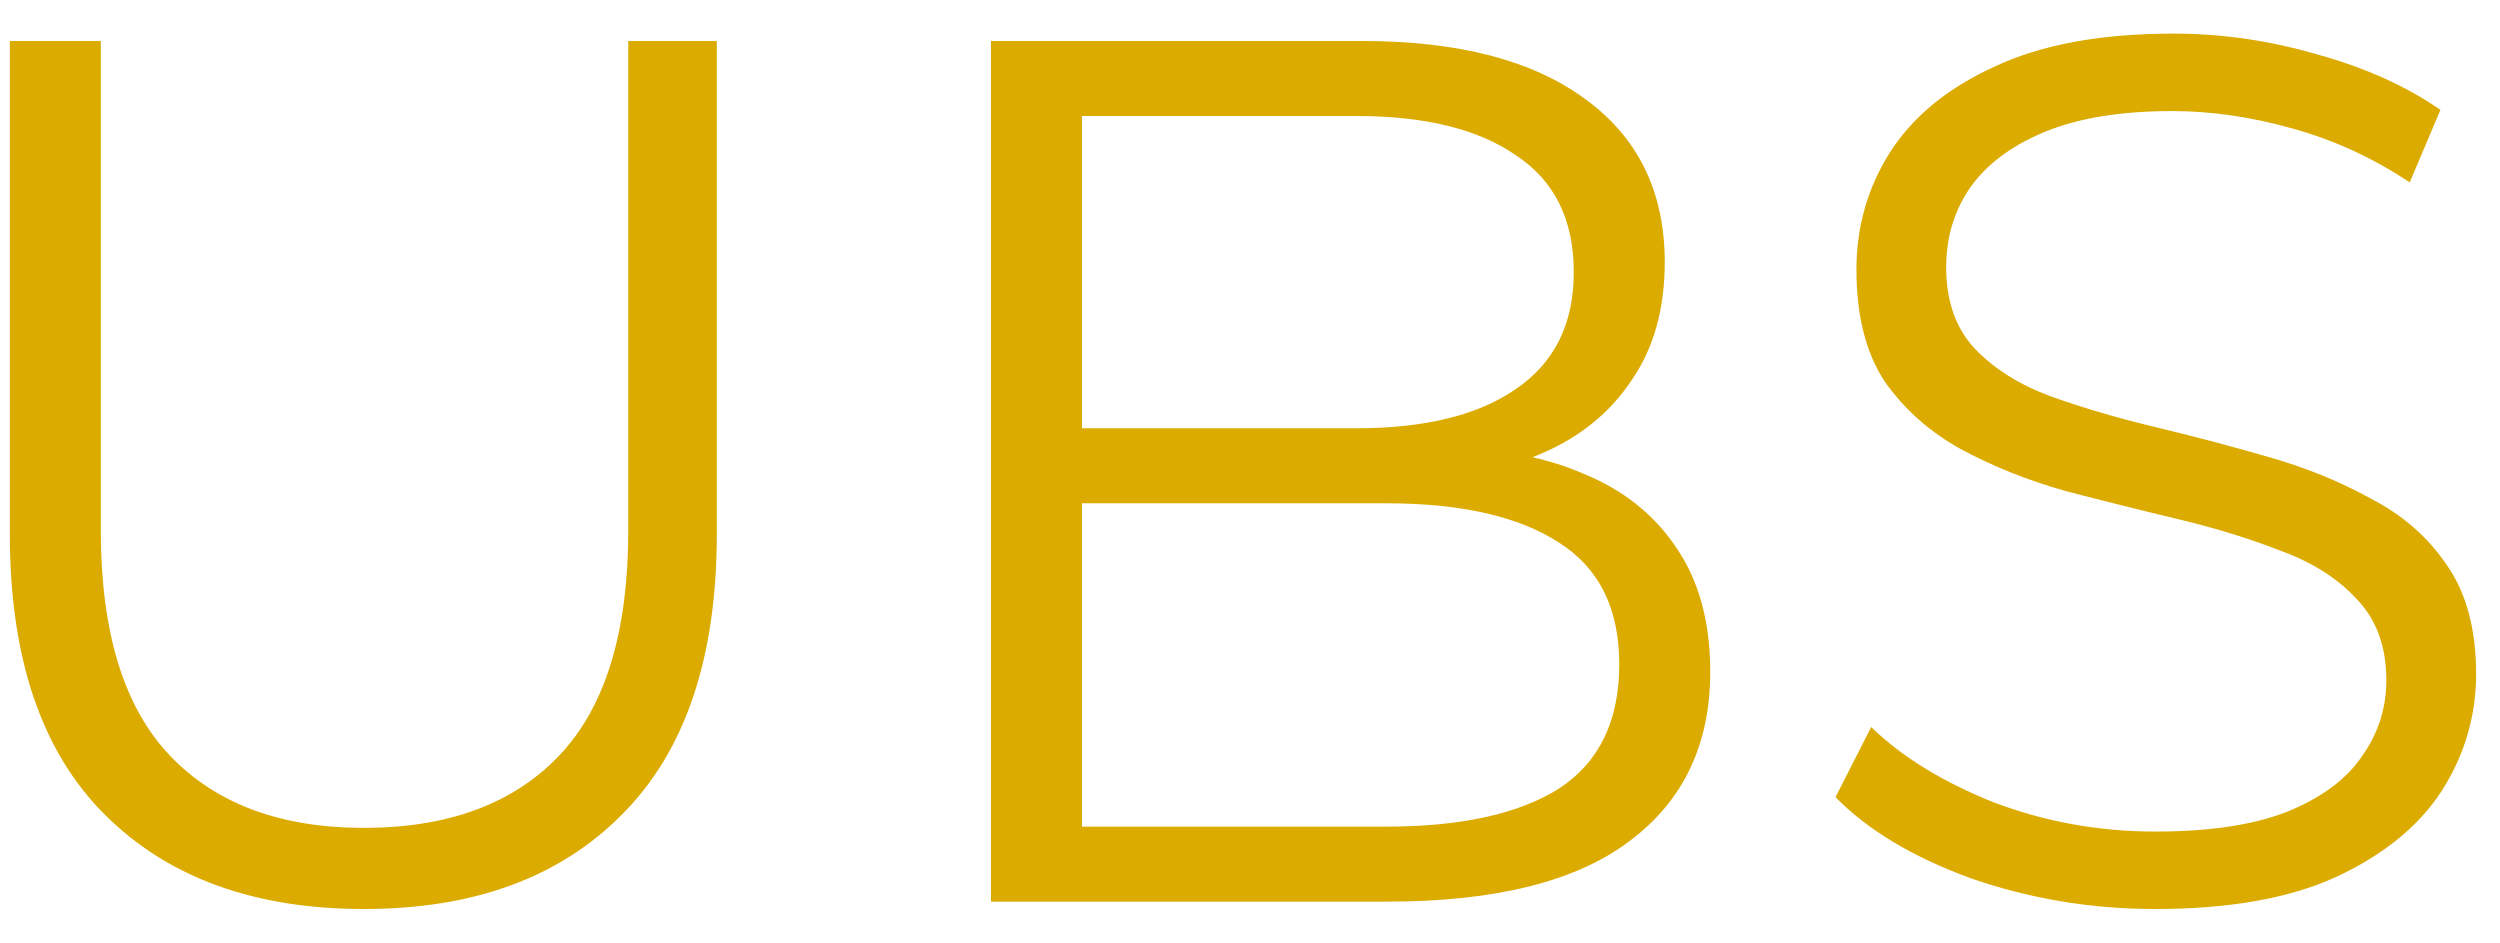 <?xml version="1.0" encoding="UTF-8"?>
<svg xmlns="http://www.w3.org/2000/svg" width="61" height="23" viewBox="0 0 61 23" fill="none">
  <path d="M8.88 22.18C6.2 22.18 4.09 21.41 2.55 19.87C1.01 18.33 0.24 16.05 0.24 13.03V1H2.46V12.94C2.46 15.42 3.02 17.25 4.14 18.43C5.26 19.61 6.84 20.2 8.88 20.2C10.94 20.2 12.53 19.61 13.65 18.43C14.77 17.25 15.33 15.42 15.33 12.94V1H17.49V13.03C17.49 16.05 16.72 18.33 15.18 19.87C13.66 21.41 11.56 22.18 8.88 22.18ZM24.18 22V1H33.24C35.58 1 37.39 1.47 38.67 2.41C39.97 3.35 40.62 4.68 40.62 6.4C40.62 7.54 40.35 8.5 39.81 9.28C39.29 10.06 38.57 10.65 37.65 11.05C36.75 11.45 35.76 11.65 34.68 11.65L35.19 10.93C36.53 10.93 37.68 11.14 38.64 11.56C39.62 11.96 40.38 12.57 40.92 13.39C41.46 14.19 41.73 15.19 41.73 16.39C41.73 18.17 41.07 19.55 39.75 20.53C38.45 21.51 36.48 22 33.84 22H24.18ZM26.4 20.17H33.81C35.65 20.17 37.06 19.86 38.04 19.24C39.02 18.6 39.51 17.59 39.51 16.21C39.51 14.85 39.02 13.86 38.04 13.24C37.06 12.6 35.65 12.28 33.81 12.28H26.16V10.45H33.09C34.77 10.45 36.07 10.13 36.99 9.49C37.93 8.85 38.4 7.9 38.4 6.64C38.4 5.36 37.93 4.41 36.99 3.79C36.07 3.15 34.77 2.83 33.09 2.83H26.4V20.17ZM52.587 22.18C51.027 22.18 49.527 21.93 48.087 21.43C46.667 20.91 45.567 20.25 44.787 19.45L45.657 17.74C46.397 18.46 47.387 19.07 48.627 19.57C49.887 20.05 51.207 20.29 52.587 20.29C53.907 20.29 54.977 20.13 55.797 19.81C56.637 19.47 57.247 19.02 57.627 18.46C58.027 17.9 58.227 17.28 58.227 16.6C58.227 15.78 57.987 15.12 57.507 14.62C57.047 14.12 56.437 13.73 55.677 13.45C54.917 13.15 54.077 12.89 53.157 12.67C52.237 12.45 51.317 12.22 50.397 11.98C49.477 11.72 48.627 11.38 47.847 10.96C47.087 10.54 46.467 9.99 45.987 9.31C45.527 8.61 45.297 7.7 45.297 6.58C45.297 5.54 45.567 4.59 46.107 3.73C46.667 2.85 47.517 2.15 48.657 1.63C49.797 1.09 51.257 0.82 53.037 0.82C54.217 0.82 55.387 0.99 56.547 1.33C57.707 1.65 58.707 2.1 59.547 2.68L58.797 4.45C57.897 3.85 56.937 3.41 55.917 3.13C54.917 2.85 53.947 2.71 53.007 2.71C51.747 2.71 50.707 2.88 49.887 3.22C49.067 3.56 48.457 4.02 48.057 4.6C47.677 5.16 47.487 5.8 47.487 6.52C47.487 7.34 47.717 8 48.177 8.5C48.657 9 49.277 9.39 50.037 9.67C50.817 9.95 51.667 10.2 52.587 10.42C53.507 10.64 54.417 10.88 55.317 11.14C56.237 11.4 57.077 11.74 57.837 12.16C58.617 12.56 59.237 13.1 59.697 13.78C60.177 14.46 60.417 15.35 60.417 16.45C60.417 17.47 60.137 18.42 59.577 19.3C59.017 20.16 58.157 20.86 56.997 21.4C55.857 21.92 54.387 22.18 52.587 22.18Z" fill="#DBAB00"></path>
</svg>

